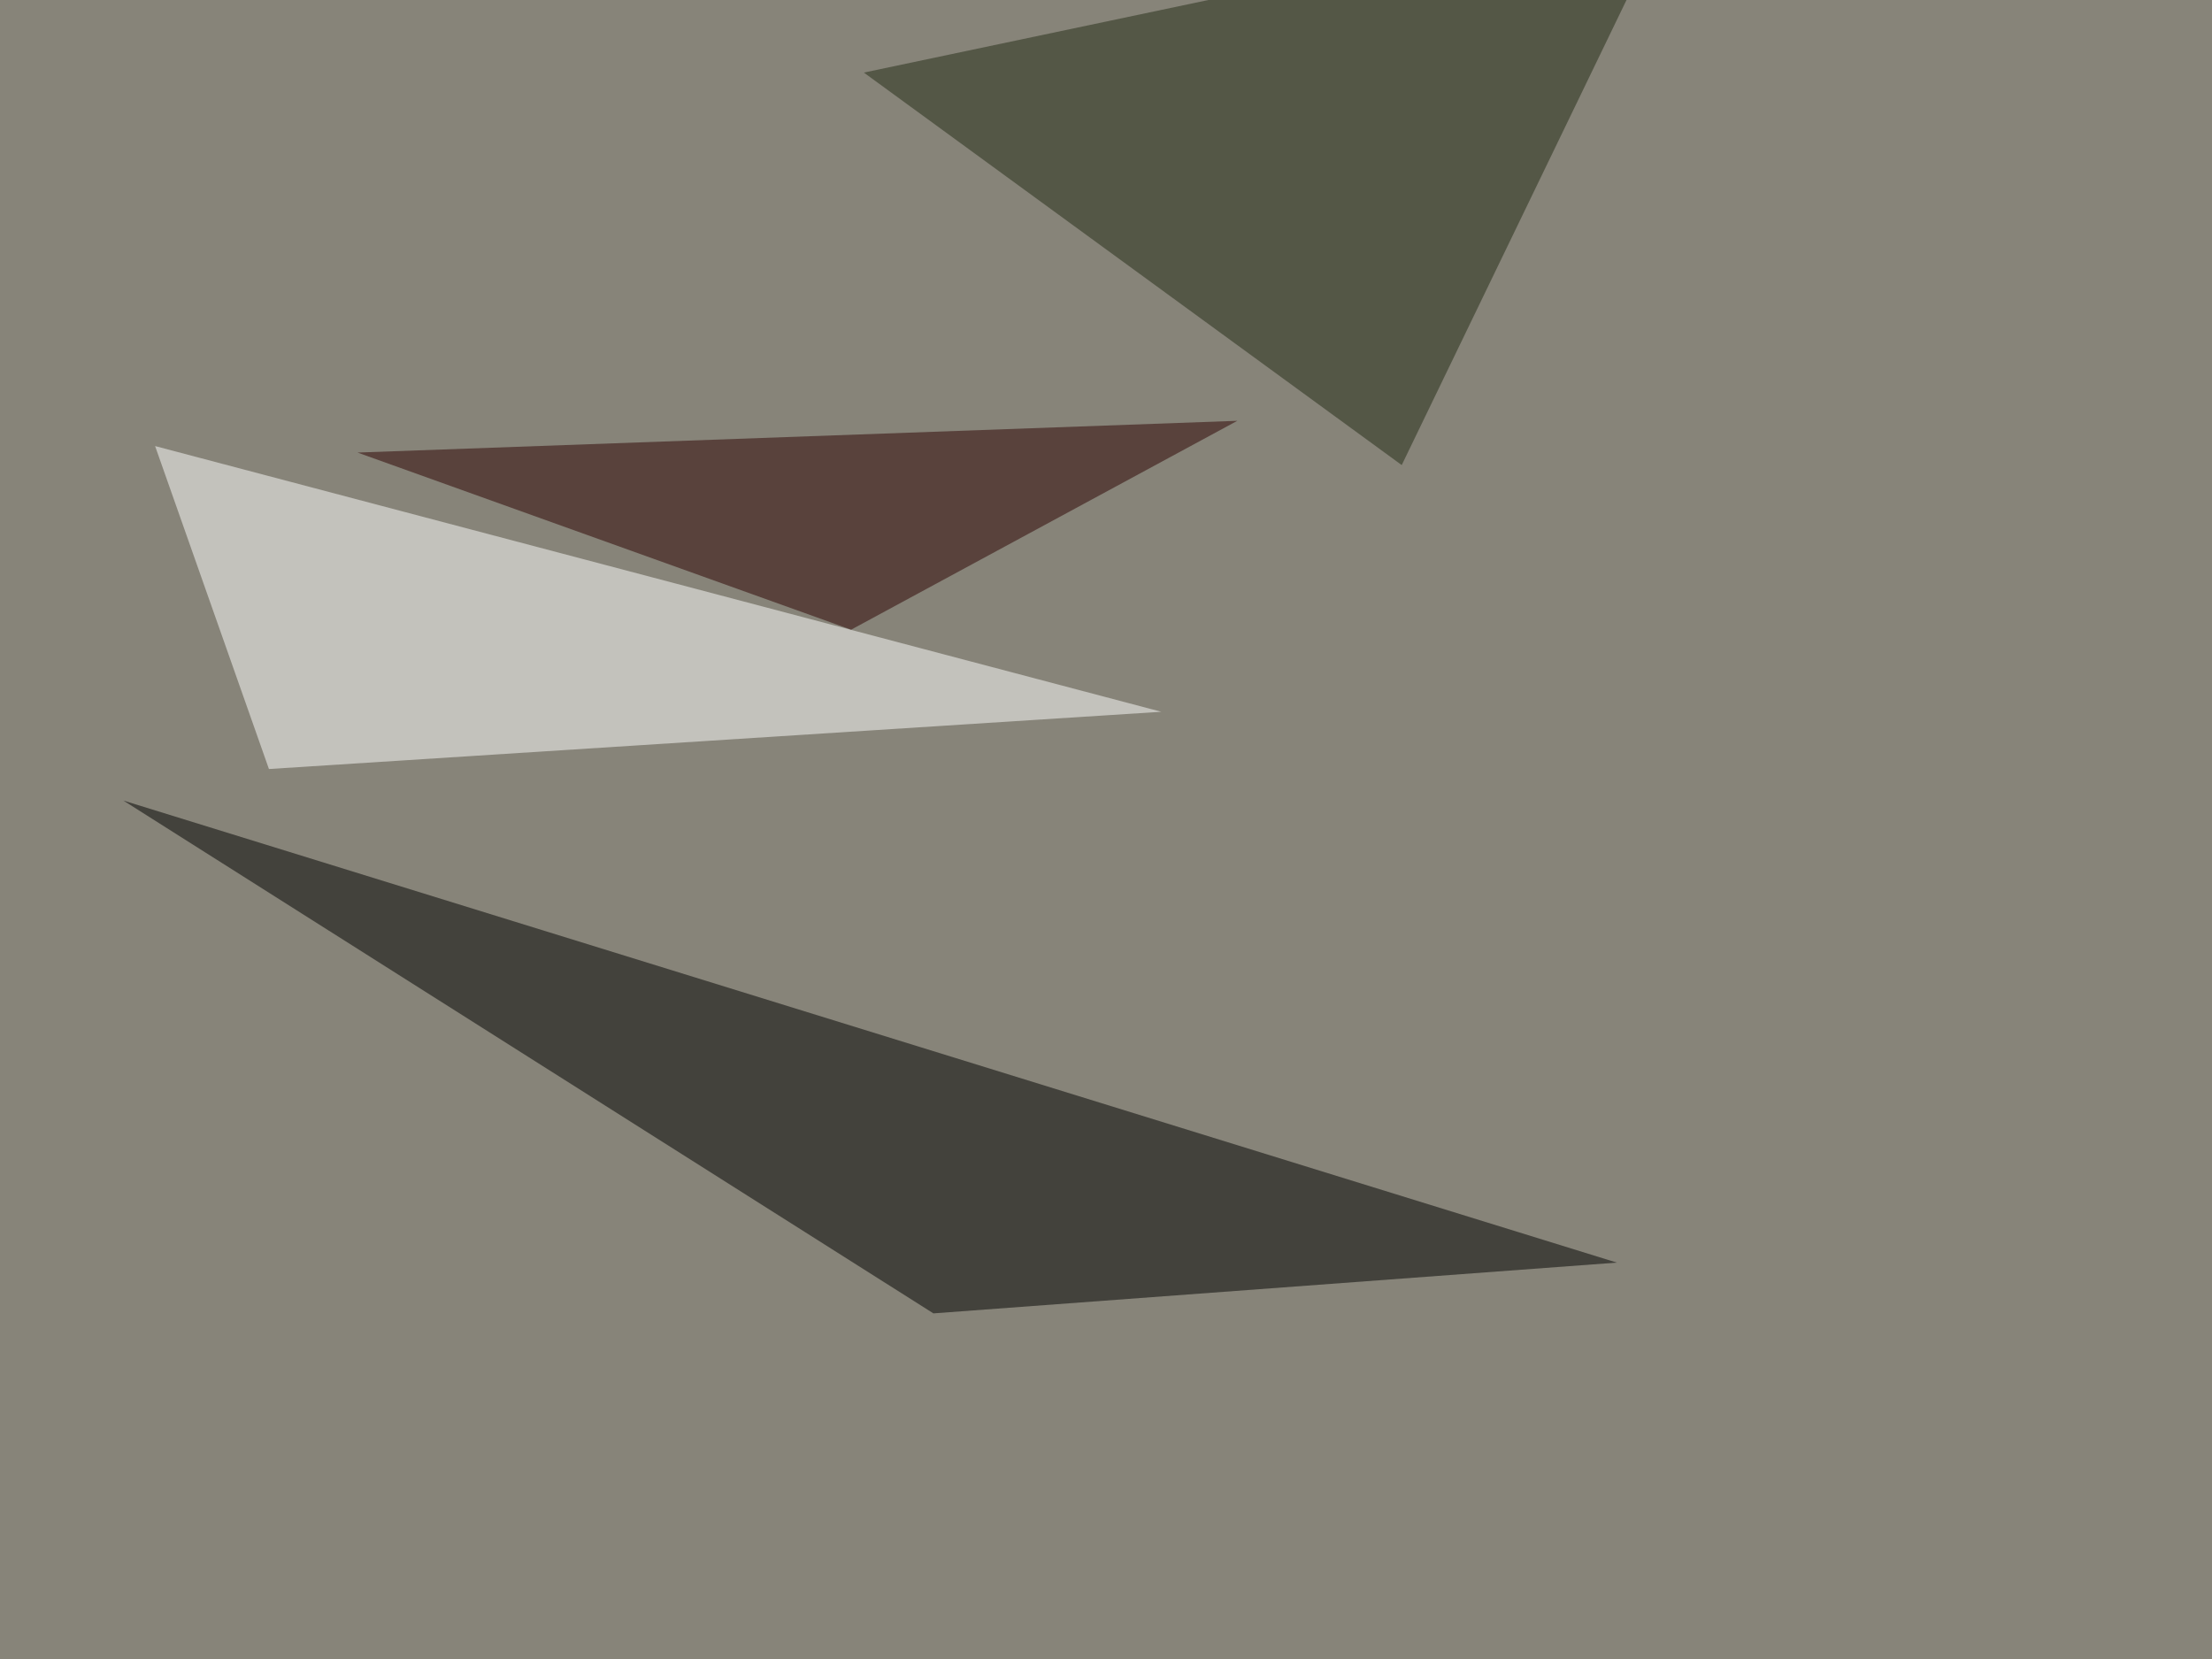 <svg xmlns="http://www.w3.org/2000/svg" width="1024" height="768" ><filter id="a"><feGaussianBlur stdDeviation="55"/></filter><rect width="100%" height="100%" fill="#878479"/><g filter="url(#a)"><g fill-opacity=".5"><path fill="#fff" d="M124.5 356L71.8 206.5l465.8 123z"/><path d="M432.1 608l316.4-23.5L57.1 370.6z"/><path fill="#232a15" d="M774.9-45.4l-375 79 249 181.7z"/><path fill="#2d0000" d="M394 291.5l178.8-96.7-407.3 14.7z"/></g></g></svg>